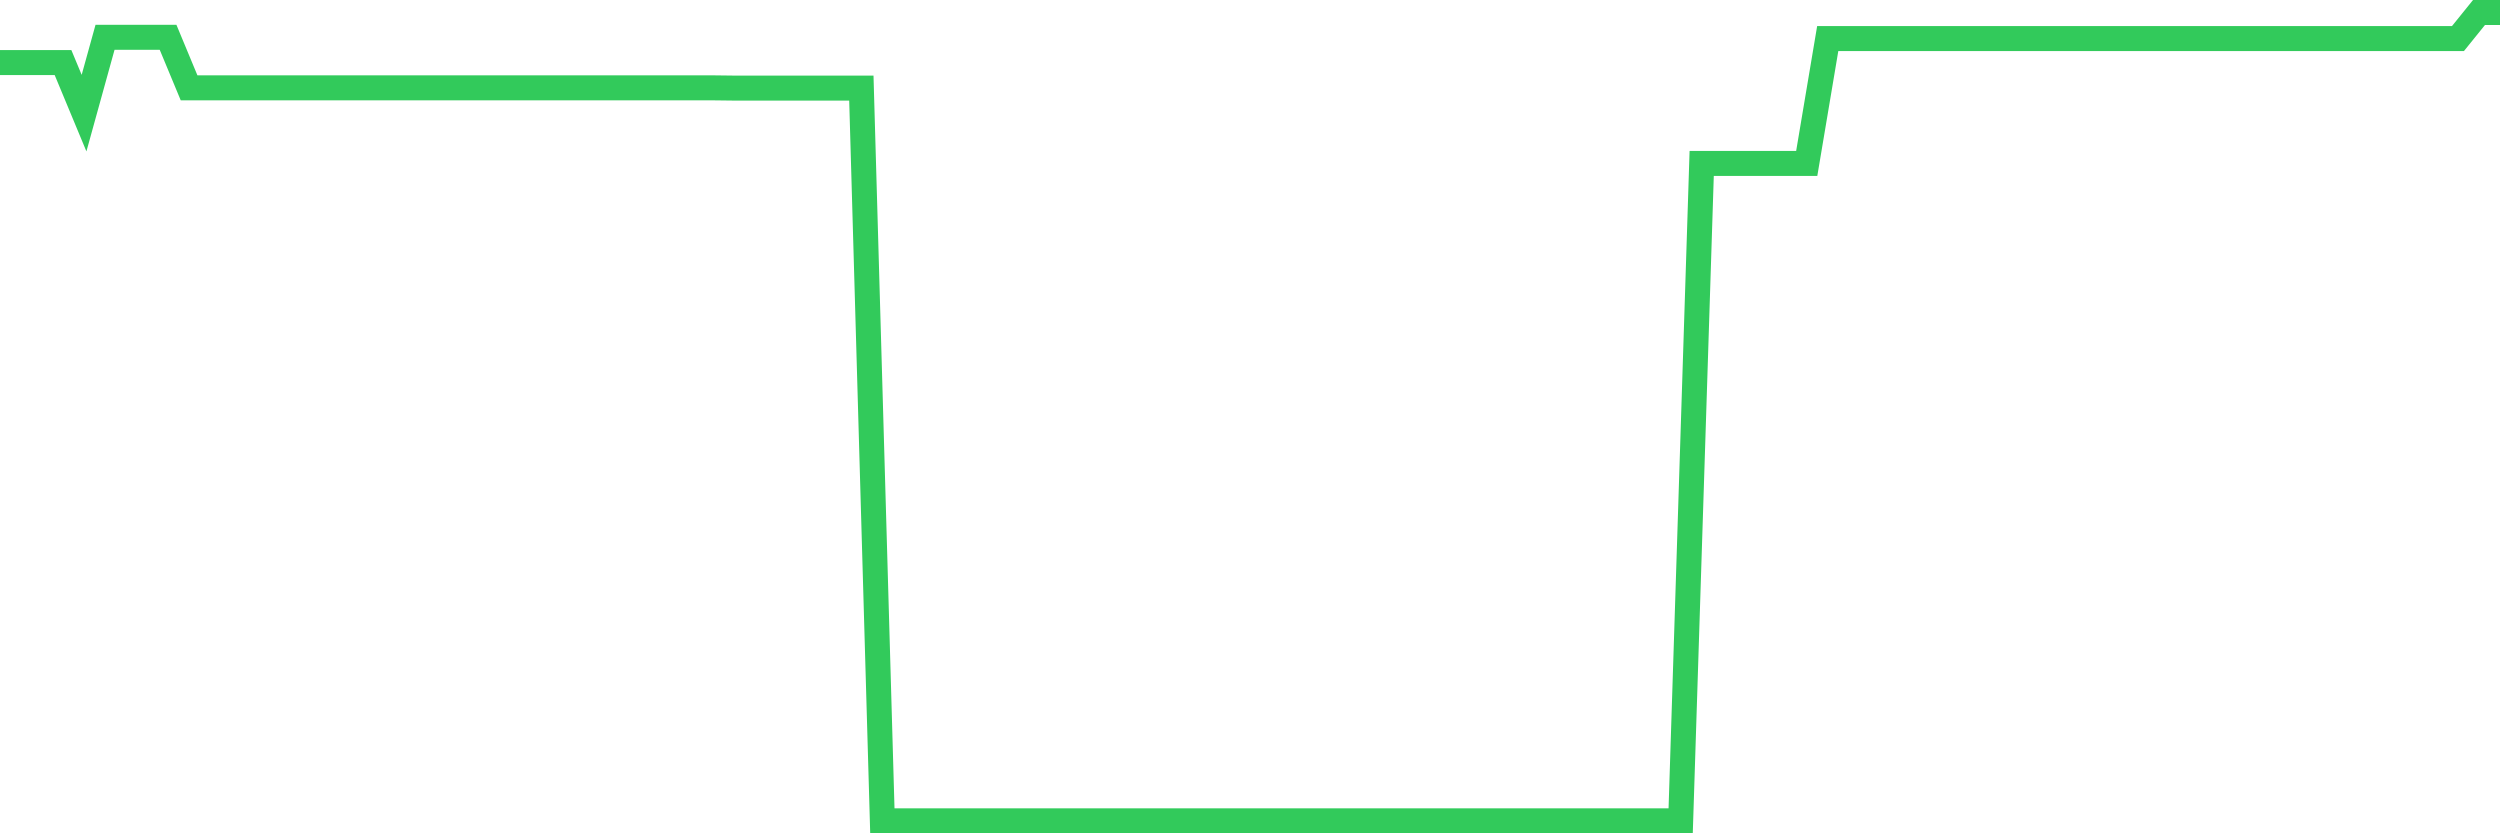 <svg
  xmlns="http://www.w3.org/2000/svg"
  xmlns:xlink="http://www.w3.org/1999/xlink"
  width="120"
  height="40"
  viewBox="0 0 120 40"
  preserveAspectRatio="none"
>
  <polyline
    points="0,3.003 1.008,3.003 2.017,3.003 3.025,3.003 4.034,5.43 5.042,1.789 6.05,1.789 7.059,1.789 8.067,1.789 9.076,4.217 10.084,4.217 11.092,4.217 12.101,4.217 13.109,4.217 14.118,4.217 15.126,4.217 16.134,4.217 17.143,4.217 18.151,4.217 19.16,4.217 20.168,4.217 21.176,4.217 22.185,4.217 23.193,4.217 24.202,4.217 25.21,4.217 26.218,4.217 27.227,4.217 28.235,4.217 29.244,4.217 30.252,4.217 31.261,4.217 32.269,4.217 33.277,4.217 34.286,4.217 35.294,4.229 36.303,4.229 37.311,4.229 38.319,4.229 39.328,4.229 40.336,4.229 41.345,4.229 42.353,39.4 43.361,39.4 44.37,39.4 45.378,39.4 46.387,39.4 47.395,39.4 48.403,39.4 49.412,39.4 50.42,39.4 51.429,39.4 52.437,39.4 53.445,39.4 54.454,39.4 55.462,39.4 56.471,39.4 57.479,39.4 58.487,39.4 59.496,39.4 60.504,39.4 61.513,39.4 62.521,39.4 63.529,39.4 64.538,39.4 65.546,39.4 66.555,39.4 67.563,39.4 68.571,39.4 69.58,39.4 70.588,39.4 71.597,39.4 72.605,39.4 73.613,39.4 74.622,39.4 75.63,39.4 76.639,39.4 77.647,39.4 78.655,39.4 79.664,39.4 80.672,39.4 81.681,7.845 82.689,7.845 83.697,7.845 84.706,7.845 85.714,7.845 86.723,7.845 87.731,1.85 88.739,1.85 89.748,1.85 90.756,1.85 91.765,1.85 92.773,1.85 93.782,1.85 94.79,1.85 95.798,1.85 96.807,1.85 97.815,1.85 98.824,1.85 99.832,1.85 100.84,1.85 101.849,1.85 102.857,1.85 103.866,1.85 104.874,1.85 105.882,1.85 106.891,1.85 107.899,1.85 108.908,1.85 109.916,1.85 110.924,1.85 111.933,1.85 112.941,1.85 113.95,1.85 114.958,1.85 115.966,1.85 116.975,1.85 117.983,1.85 118.992,0.6 120,0.6"
    fill="none"
    stroke="#32ca5b"
    stroke-width="1.2"
  >
  </polyline>
</svg>